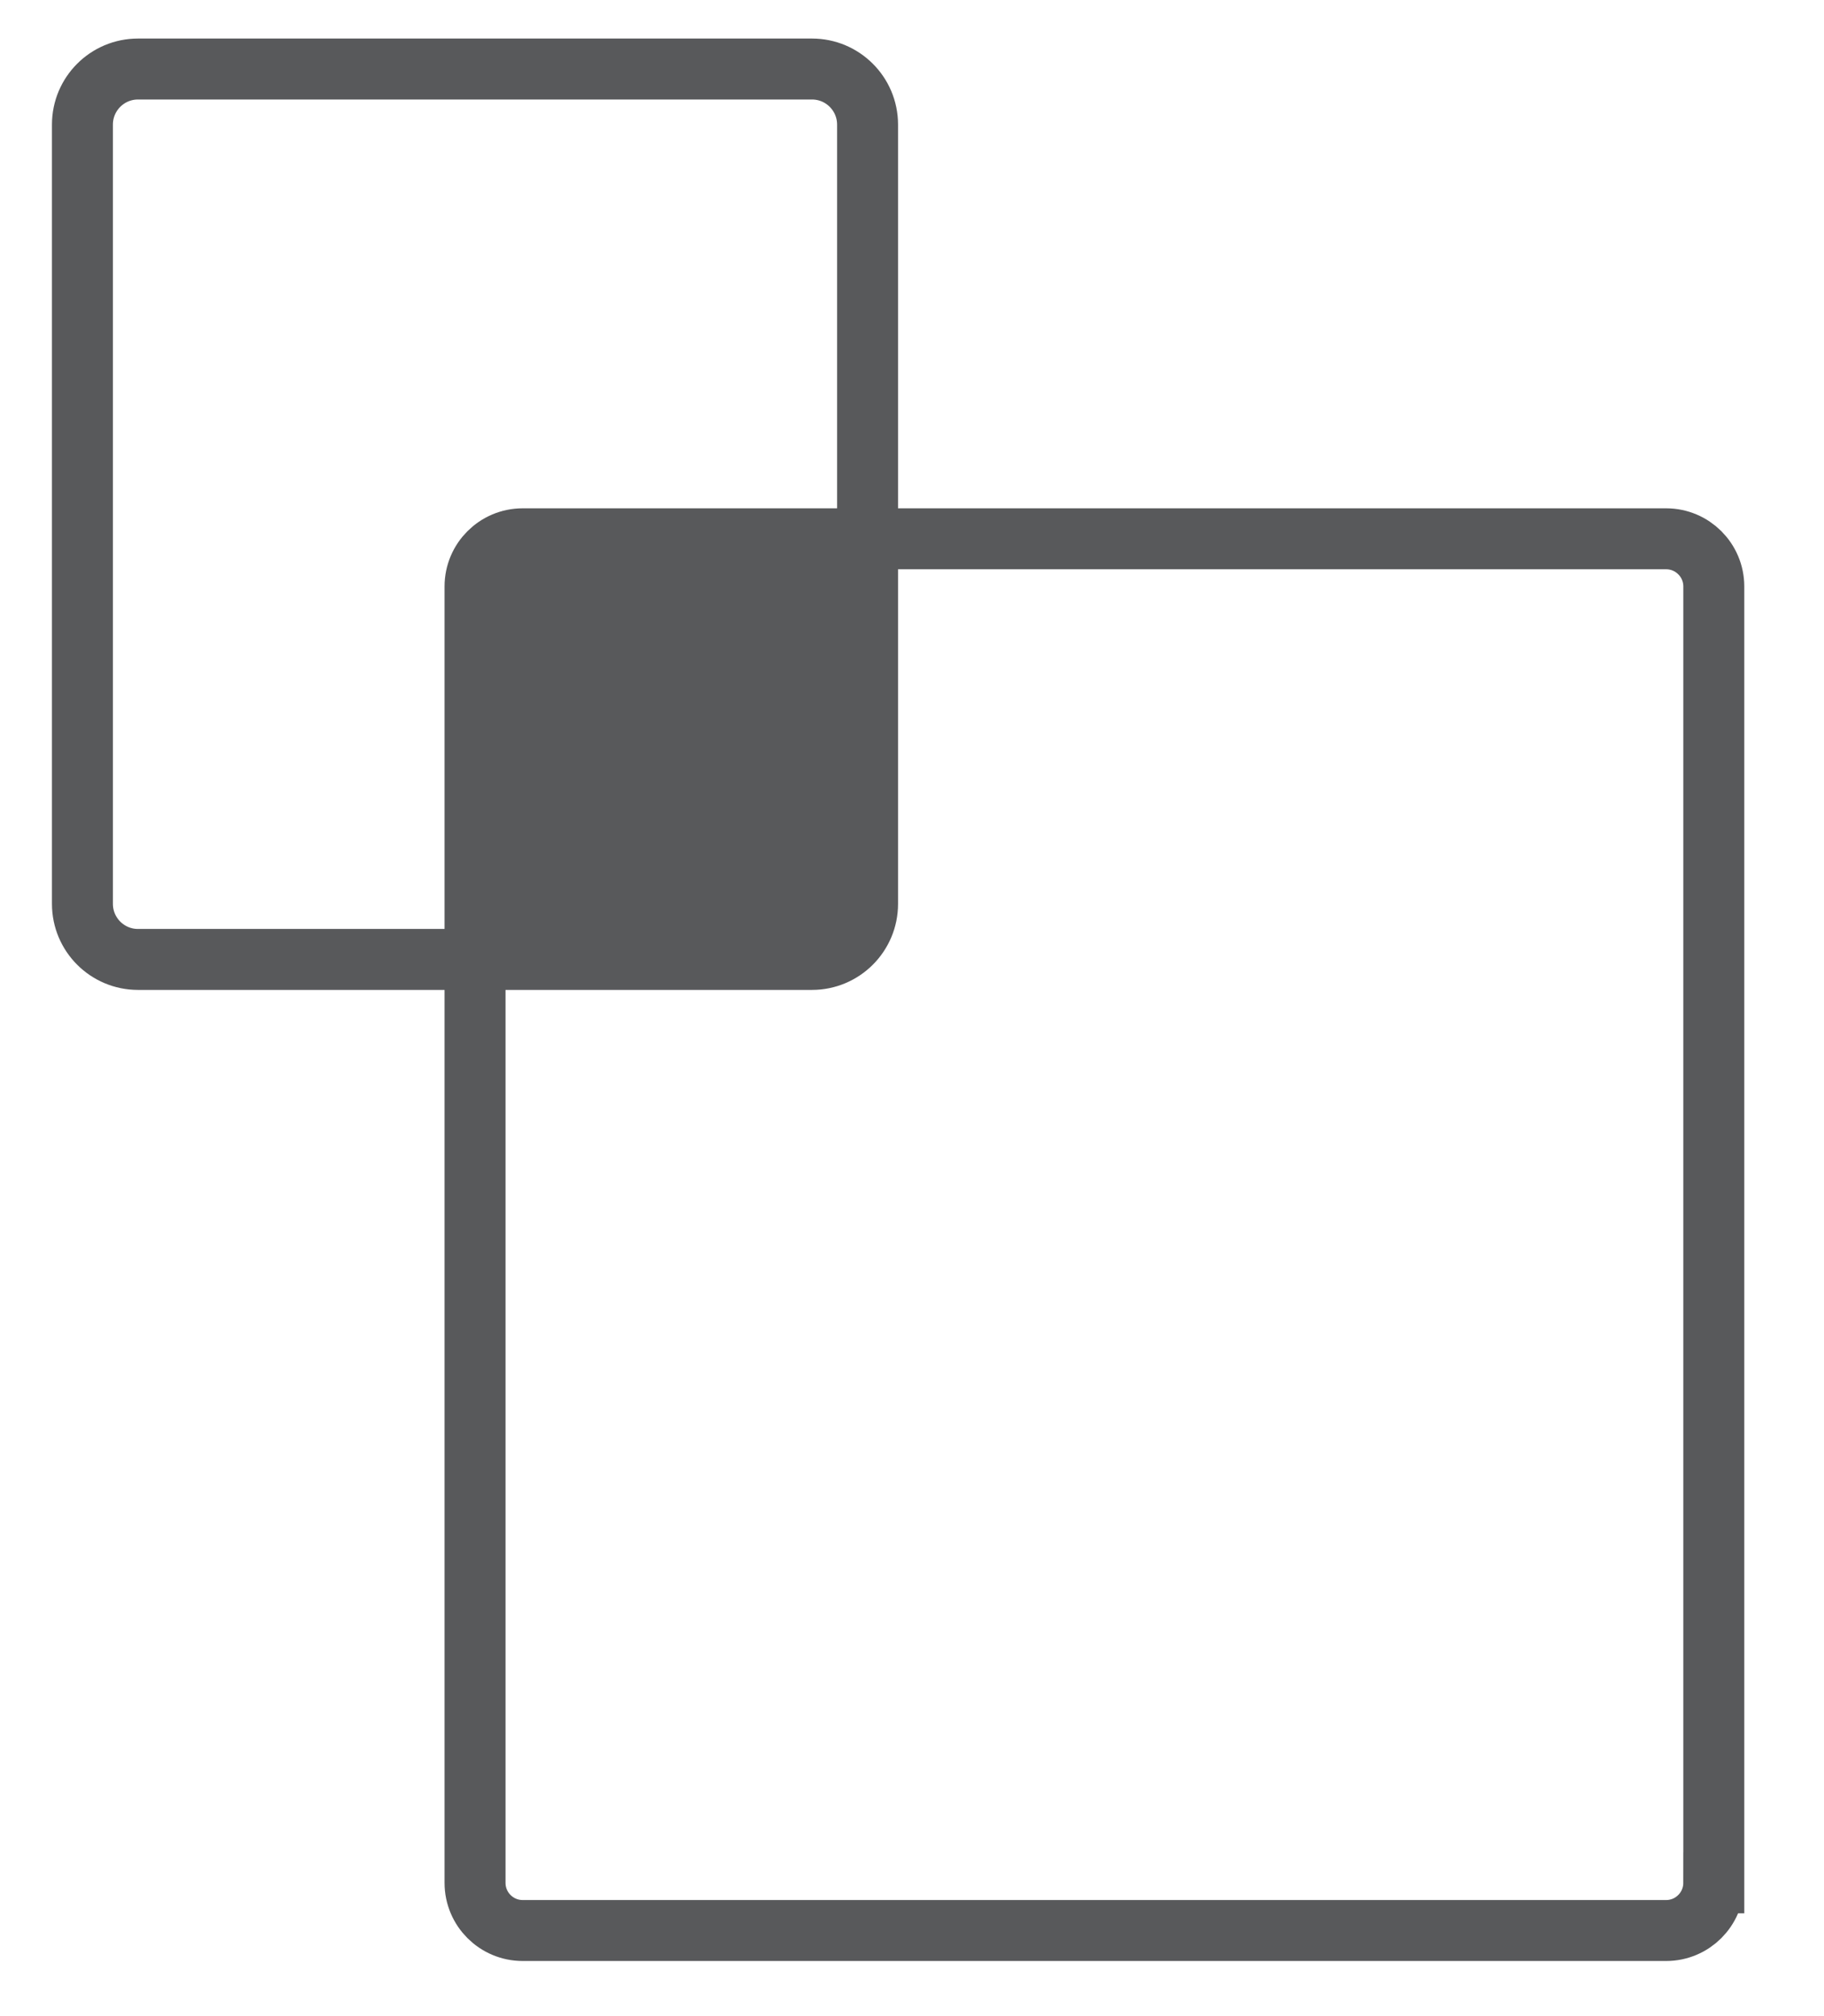 <?xml version="1.0" encoding="UTF-8"?> <!-- Generator: Adobe Illustrator 15.0.0, SVG Export Plug-In . SVG Version: 6.00 Build 0) --> <svg xmlns="http://www.w3.org/2000/svg" xmlns:xlink="http://www.w3.org/1999/xlink" id="Layer_1" x="0px" y="0px" width="53.86px" height="59.53px" viewBox="0 0 53.86 59.53" xml:space="preserve"> <g> <path fill="none" stroke="#58595B" stroke-width="1.8" stroke-miterlimit="10" d="M50.605,55.594c0,0.778-0.631,1.408-1.407,1.408 H15.434c-0.776,0-1.407-0.63-1.407-1.408V17.316c0-0.776,0.631-1.407,1.407-1.407h33.765c0.776,0,1.407,0.631,1.407,1.407V55.594z"></path> <path fill="none" stroke="#58595B" stroke-width="1.8" stroke-miterlimit="10" d="M25.618,26.688c0,0.906-0.735,1.641-1.641,1.641 H4.075c-0.906,0-1.641-0.734-1.641-1.641V3.679c0-0.906,0.734-1.641,1.641-1.641h19.902c0.905,0,1.641,0.734,1.641,1.641V26.688z"></path> <rect x="14.666" y="16.139" fill="#58595B" width="10.497" height="11.677"></rect> </g> </svg> 